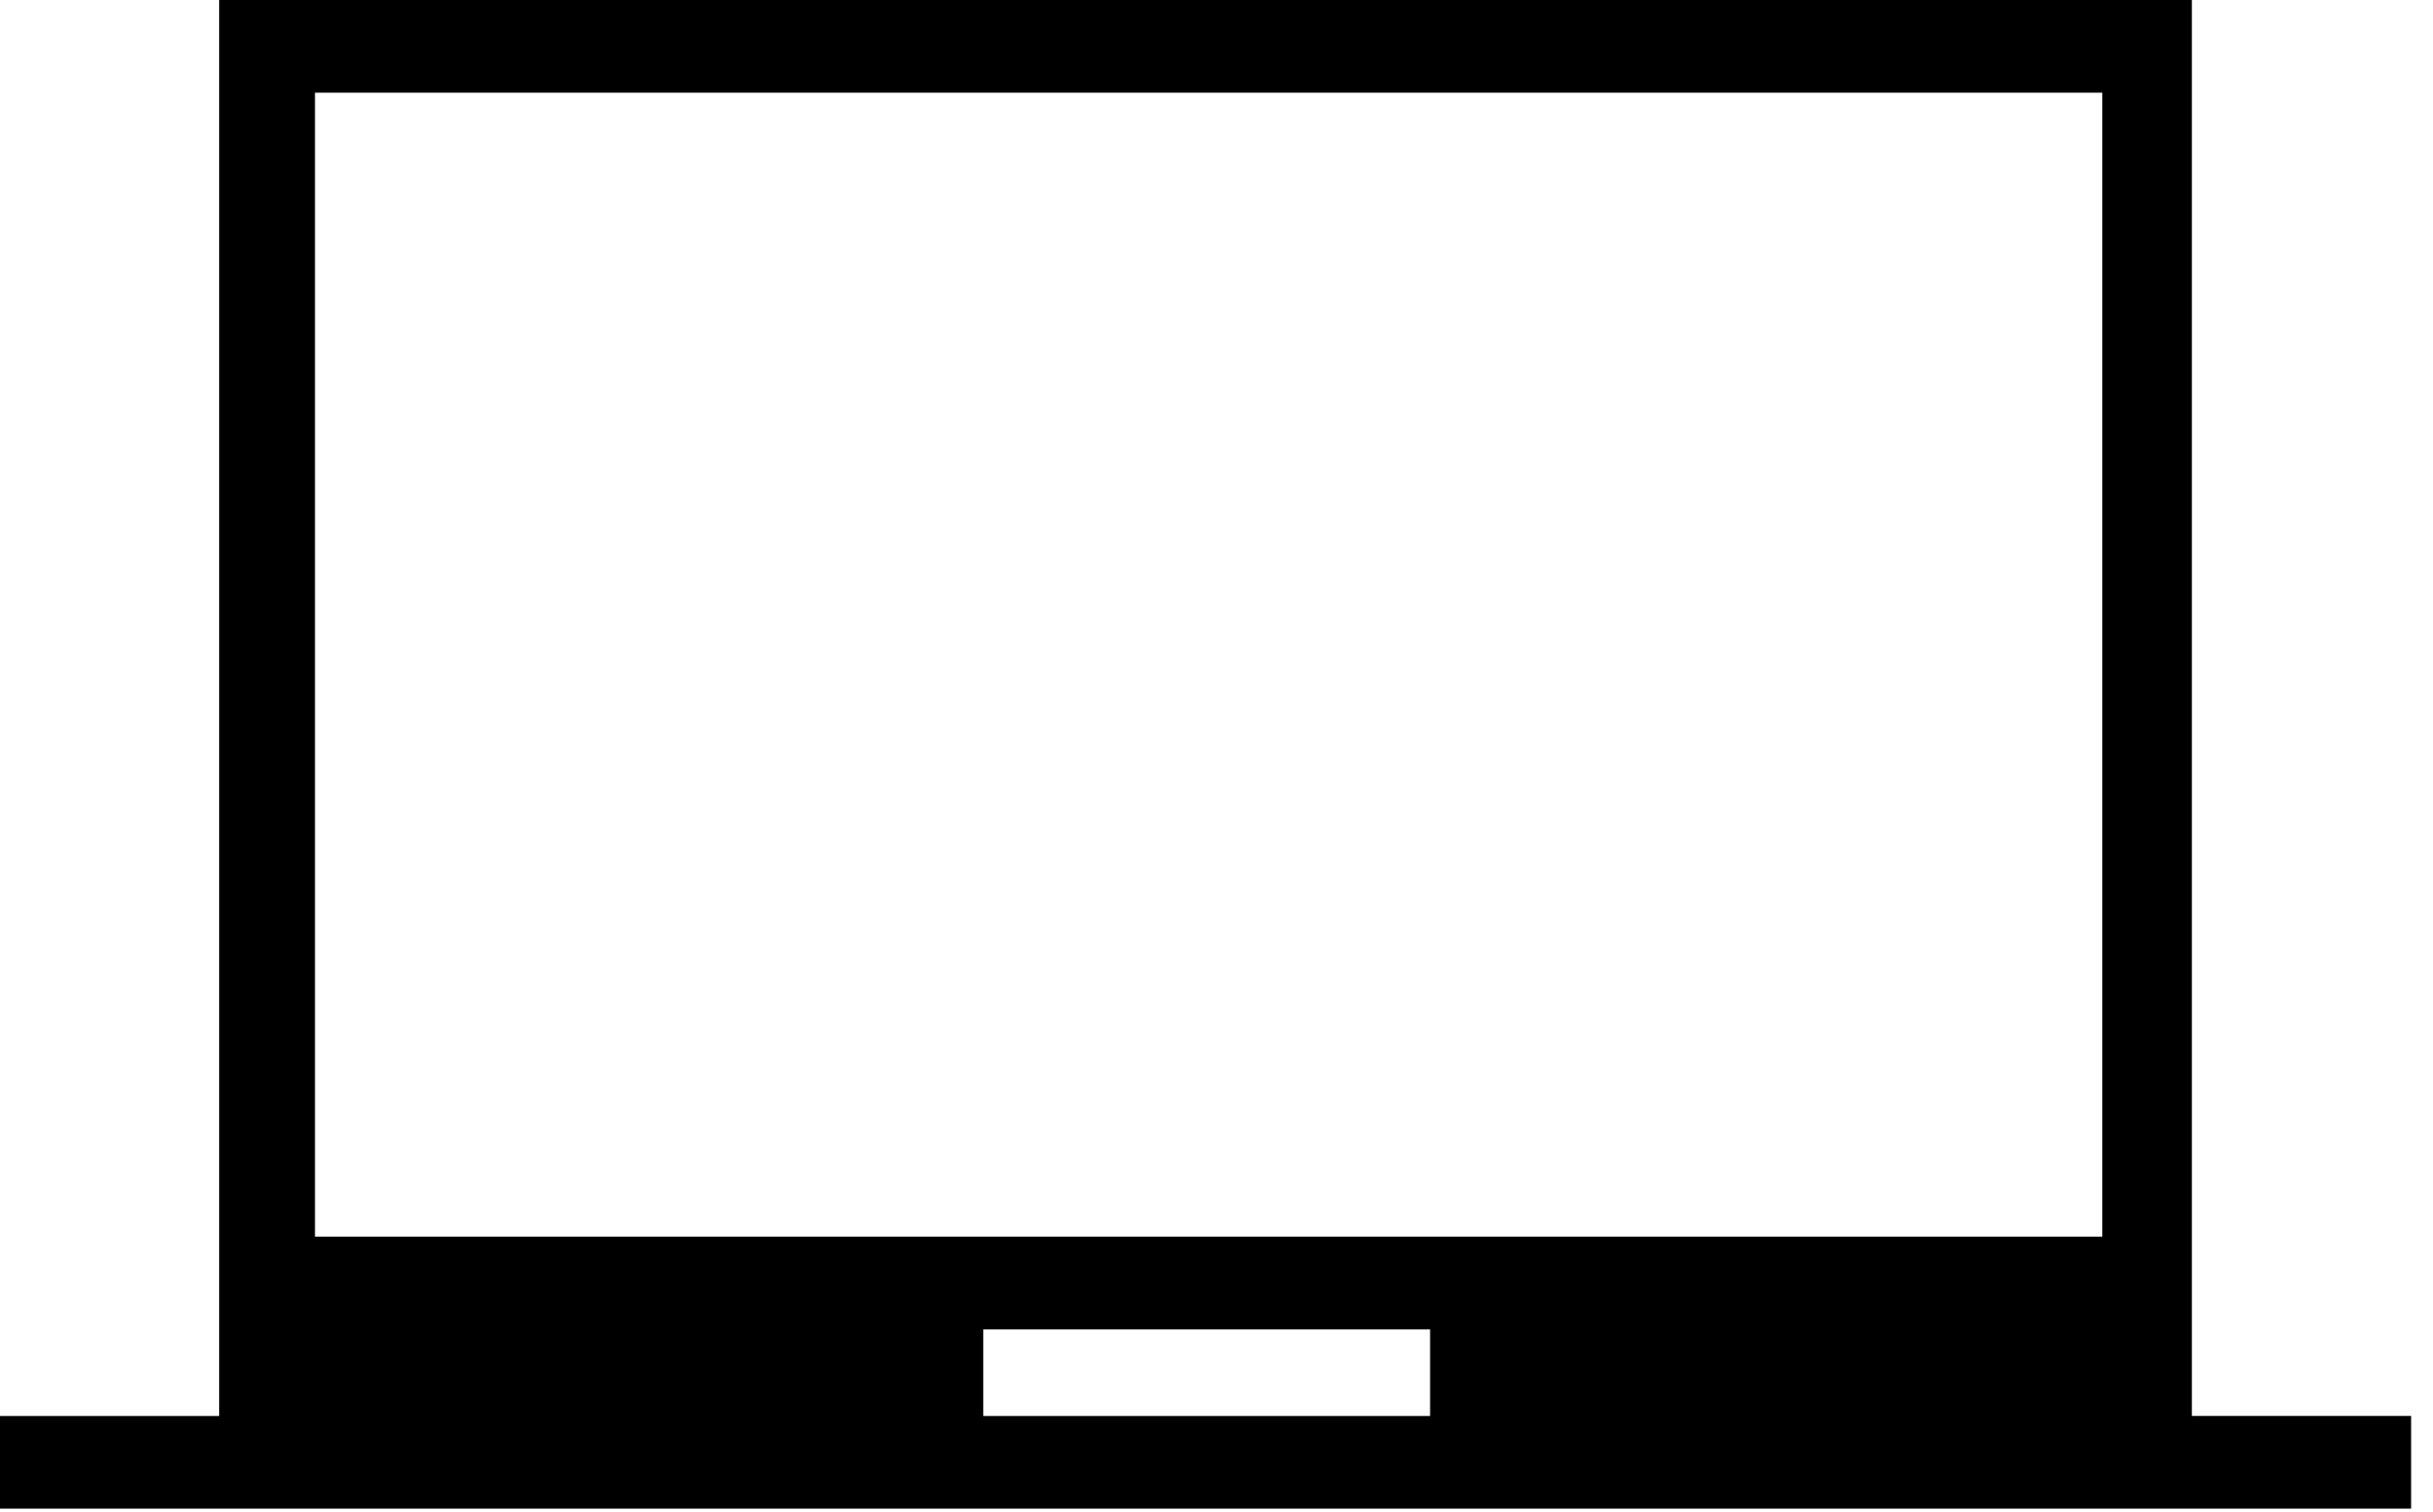 <svg width="37" height="23" fill="none" xmlns="http://www.w3.org/2000/svg"><path d="M0 22.949v-1.41h3.333V0h30v21.538h3.334v1.41H0zm14.953-1.41h6.795v-1.317h-6.795v1.316zM4.791 18.811h27.18V1.41H4.79v17.402z" fill="#000"/></svg>
